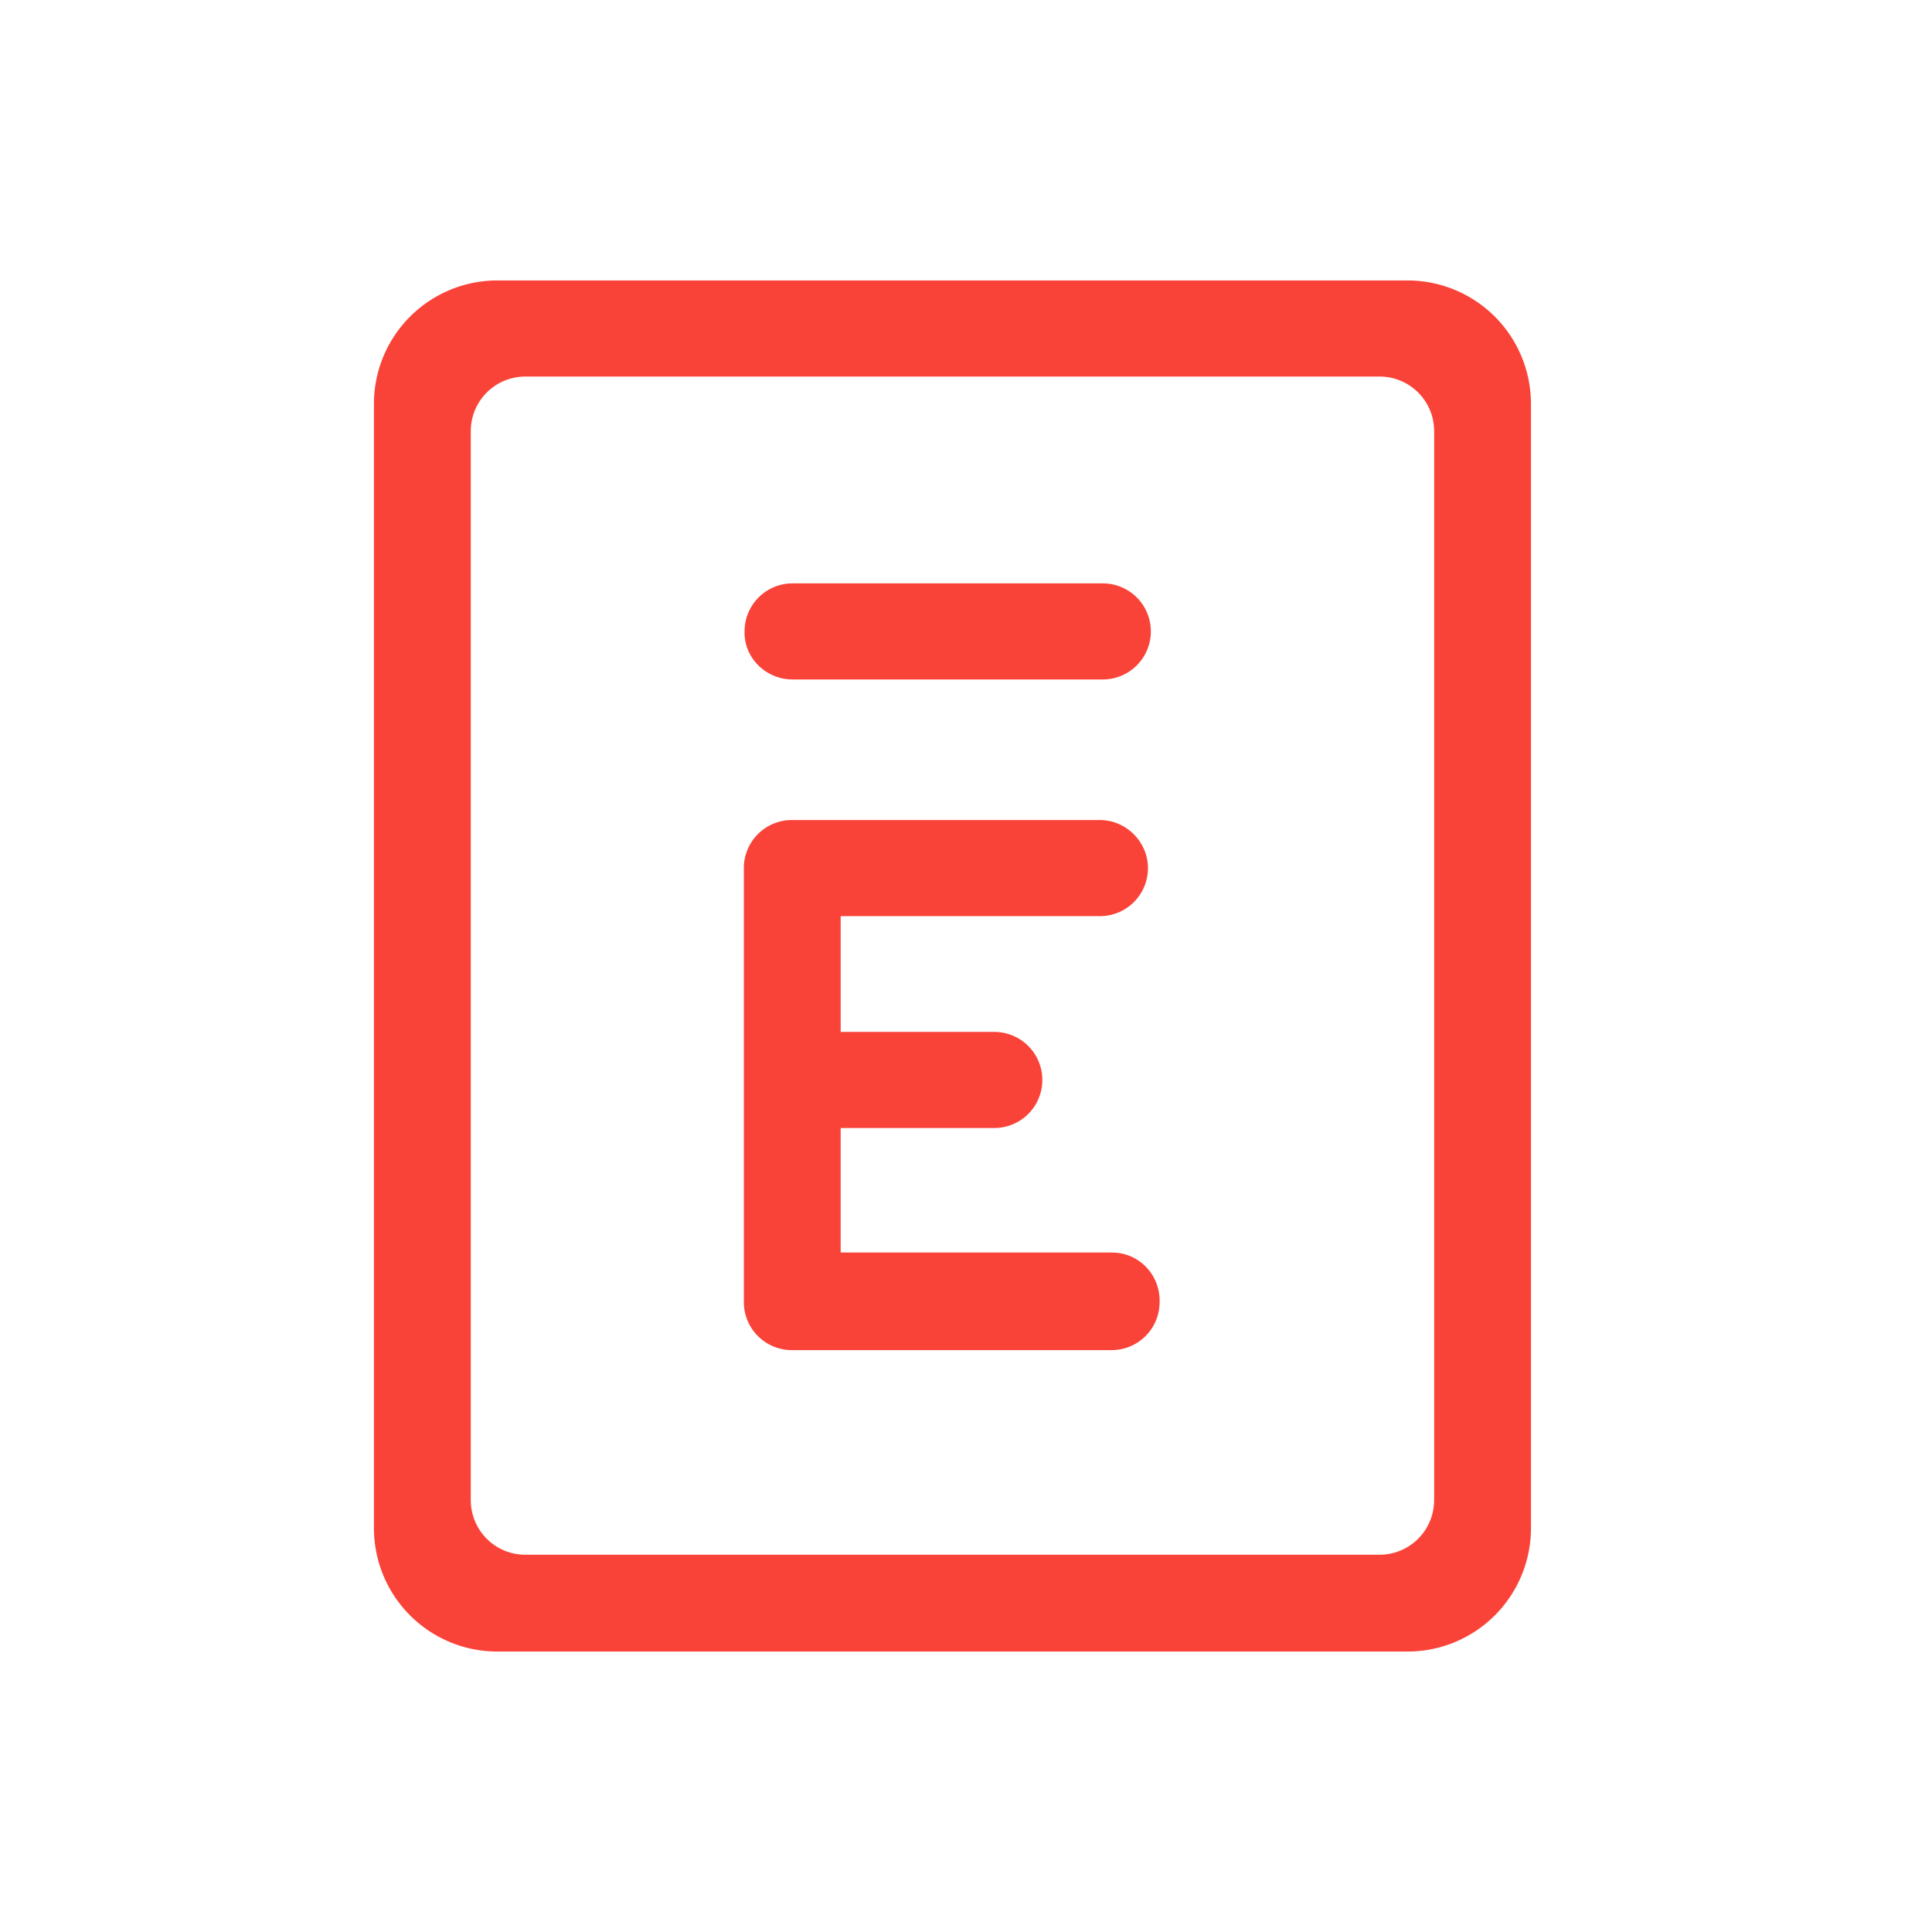 <svg xmlns="http://www.w3.org/2000/svg" width="62" height="62" fill="none"><path d="M25.436 21.805h9.954a1.54 1.54 0 1 0 0-3.084h-9.954a1.54 1.54 0 0 0-1.542 1.542c-.023.841.678 1.542 1.542 1.542zM45.181 9H15.949A3.96 3.96 0 0 0 12 12.949v36.102A3.96 3.96 0 0 0 15.949 53h29.232a3.96 3.96 0 0 0 3.949-3.949V12.949A3.96 3.96 0 0 0 45.181 9zm.841 39.14a1.75 1.75 0 0 1-1.753 1.753H16.86a1.75 1.75 0 0 1-1.752-1.753V13.837a1.75 1.75 0 0 1 1.752-1.753H44.27a1.75 1.75 0 0 1 1.753 1.753V48.14zm-10.328-7.945h-8.716v-3.996h4.93a1.54 1.54 0 0 0 0-3.084h-4.93v-3.715h8.319a1.54 1.54 0 0 0 1.542-1.542c0-.841-.701-1.542-1.542-1.542h-9.884a1.54 1.54 0 0 0-1.542 1.542v13.927a1.54 1.54 0 0 0 1.542 1.542h10.258a1.54 1.54 0 0 0 1.542-1.542c.023-.888-.678-1.589-1.519-1.589z" fill="#fa4338"/></svg>